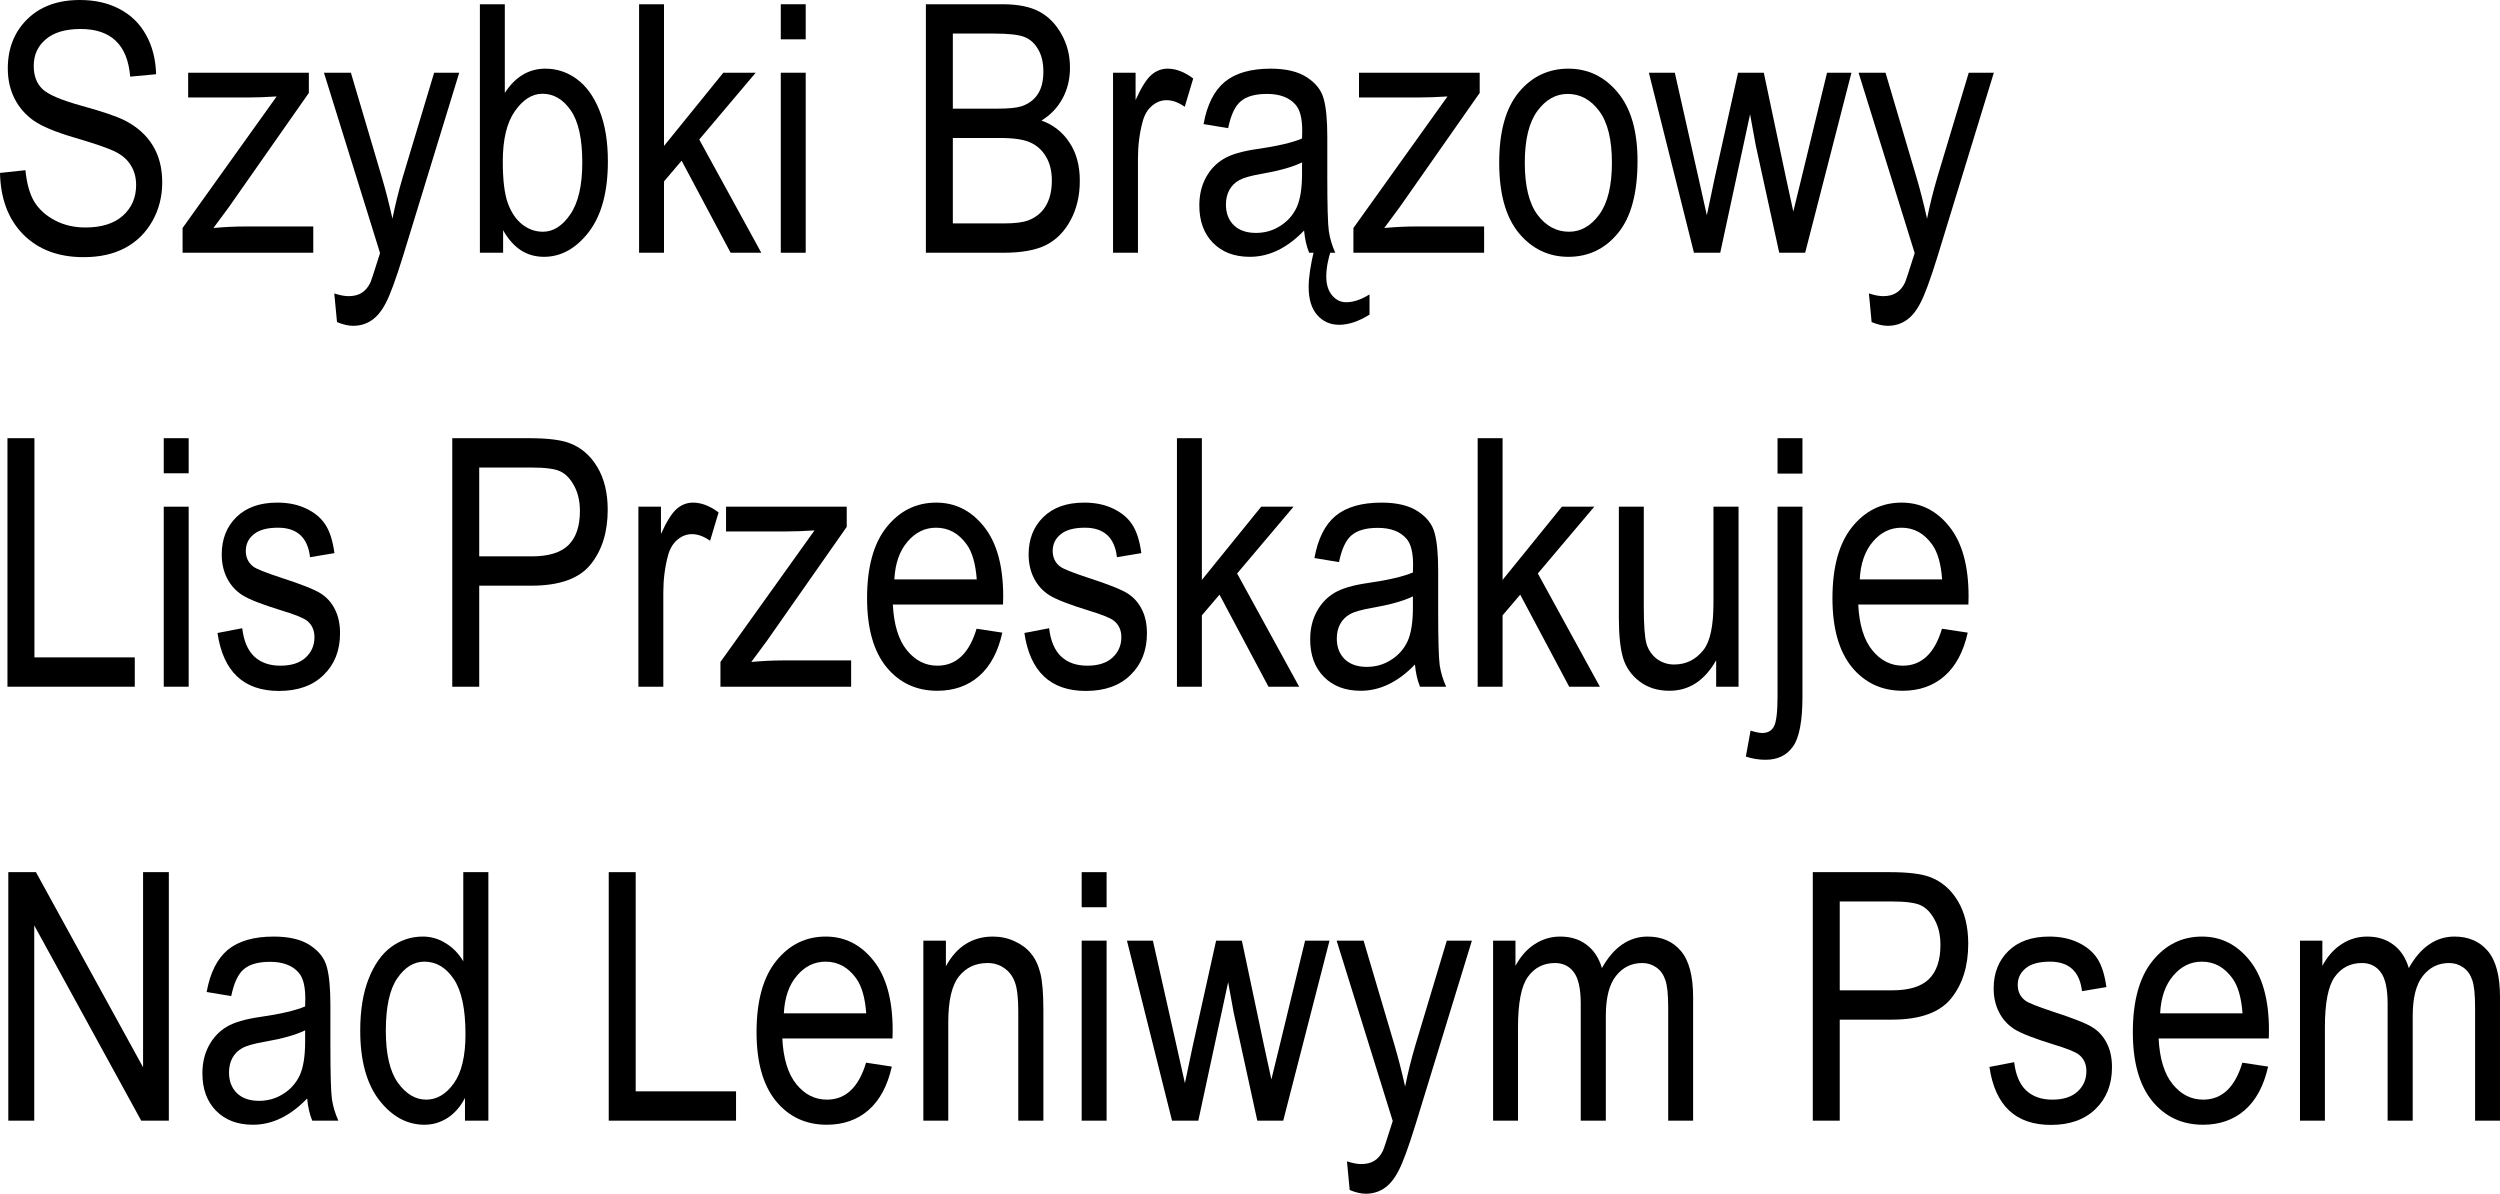 <?xml version="1.0" encoding="UTF-8" standalone="no"?>
<svg
   viewBox="160.52 5.714 192.031 91.693"
   version="1.1"
   id="svg2"
   xmlns="http://www.w3.org/2000/svg"
   xmlns:svg="http://www.w3.org/2000/svg">
  <defs
     id="defs9" />
  <g
     aria-label="Szybki BrązowyLis PrzeskakujeNad Leniwym Psem"
     id="text4521"
     style="font-size:26.667px;line-height:125%;font-family:'Arial Narrow', sans-serif;text-align:left;letter-spacing:0px;word-spacing:0px;stroke-width:1px">
    <path
       d="M 160.52,18.996 162.473,18.787 Q 162.63,20.363 163.177,21.248 163.736,22.121 164.765,22.654 165.794,23.188 167.083,23.188 168.932,23.188 169.947,22.29 170.976,21.378 170.976,19.933 170.976,19.087 170.598,18.462 170.234,17.824 169.479,17.42 168.736,17.016 166.249,16.287 164.036,15.636 163.098,14.972 162.161,14.308 161.64,13.292 161.119,12.264 161.119,10.975 161.119,8.657 162.617,7.186 164.114,5.714 166.653,5.714 168.398,5.714 169.7,6.404 171.015,7.094 171.731,8.384 172.46,9.673 172.512,11.417 L 170.52,11.6 Q 170.364,9.738 169.4,8.839 168.45,7.941 166.718,7.941 164.96,7.941 164.036,8.735 163.111,9.516 163.111,10.766 163.111,11.925 163.789,12.563 164.466,13.201 166.835,13.852 169.153,14.49 170.091,14.959 171.523,15.688 172.252,16.886 172.981,18.071 172.981,19.725 172.981,21.365 172.213,22.719 171.445,24.061 170.117,24.764 168.802,25.467 166.94,25.467 164.036,25.467 162.304,23.722 160.585,21.977 160.52,18.996 Z"
       id="path11" />
    <path
       d="M 174.544,25.128 V 23.227 L 181.77,13.123 Q 180.533,13.201 179.596,13.201 H 174.973 V 11.3 H 184.244 V 12.85 L 178.098,21.626 176.914,23.227 Q 178.203,23.11 179.335,23.11 H 184.583 V 25.128 Z"
       id="path13" />
    <path
       d="M 186.406,30.454 186.197,28.253 Q 186.835,28.462 187.291,28.462 187.903,28.462 188.294,28.214 188.697,27.967 188.958,27.446 189.049,27.264 189.713,25.154 L 185.403,11.3 H 187.473 L 189.843,19.308 Q 190.286,20.805 190.664,22.511 190.989,20.897 191.445,19.36 L 193.867,11.3 H 195.794 L 191.484,25.363 Q 190.637,28.097 190.143,29.009 189.661,29.933 189.036,30.337 188.424,30.74 187.643,30.74 187.096,30.74 186.406,30.454 Z"
       id="path15" />
    <path
       d="M 199.166,25.128 H 197.382 V 6.04 H 199.296 V 12.85 Q 199.908,11.912 200.677,11.456 201.458,10.988 202.408,10.988 203.736,10.988 204.817,11.782 205.911,12.576 206.562,14.191 207.213,15.805 207.213,18.11 207.213,21.626 205.742,23.54 204.27,25.441 202.304,25.441 201.315,25.441 200.52,24.933 199.739,24.412 199.166,23.397 Z M 199.14,18.11 Q 199.14,20.259 199.531,21.326 199.921,22.394 200.637,22.954 201.354,23.514 202.226,23.514 203.411,23.514 204.322,22.186 205.247,20.844 205.247,18.188 205.247,15.467 204.361,14.191 203.476,12.915 202.187,12.915 201.002,12.915 200.065,14.256 199.14,15.584 199.14,18.11 Z"
       id="path17" />
    <path
       d="M 209.609,25.128 V 6.04 H 211.523 V 16.925 L 216.08,11.3 H 218.567 L 214.231,16.43 218.997,25.128 H 216.64 L 212.877,18.058 211.523,19.647 V 25.128 Z"
       id="path19" />
    <path
       d="M 220.494,8.735 V 6.04 H 222.408 V 8.735 Z M 220.494,25.128 V 11.3 H 222.408 V 25.128 Z"
       id="path21" />
    <path
       d="M 231.64,25.128 V 6.04 H 237.512 Q 239.296,6.04 240.338,6.6 241.38,7.147 242.044,8.318 242.708,9.49 242.708,10.91 242.708,12.225 242.135,13.279 241.562,14.334 240.52,14.972 241.887,15.467 242.669,16.665 243.463,17.85 243.463,19.594 243.463,21.326 242.747,22.641 242.044,23.943 240.859,24.542 239.674,25.128 237.604,25.128 Z M 233.71,14.061 H 237.096 Q 238.424,14.061 238.984,13.878 239.791,13.605 240.221,12.967 240.664,12.316 240.664,11.209 240.664,10.18 240.26,9.503 239.869,8.813 239.205,8.553 238.554,8.292 236.848,8.292 H 233.71 Z M 233.71,22.876 H 237.604 Q 238.893,22.876 239.505,22.641 240.39,22.303 240.846,21.535 241.315,20.753 241.315,19.581 241.315,18.501 240.872,17.759 240.429,17.003 239.674,16.665 238.932,16.313 237.33,16.313 H 233.71 Z"
       id="path23" />
    <path
       d="M 246.015,25.128 V 11.3 H 247.747 V 13.397 Q 248.411,11.938 248.958,11.469 249.518,10.988 250.208,10.988 251.171,10.988 252.174,11.743 L 251.523,13.917 Q 250.807,13.41 250.13,13.41 249.518,13.41 249.01,13.839 248.502,14.269 248.294,15.037 247.929,16.378 247.929,17.889 V 25.128 Z"
       id="path25" />
    <path
       d="M 260.69,23.423 Q 259.726,24.425 258.684,24.933 257.643,25.441 256.523,25.441 254.752,25.441 253.697,24.373 252.643,23.305 252.643,21.496 252.643,20.298 253.137,19.373 253.632,18.449 254.492,17.928 255.351,17.407 257.096,17.16 259.44,16.821 260.533,16.352 L 260.546,15.753 Q 260.546,14.334 260.039,13.761 259.322,12.928 257.838,12.928 256.497,12.928 255.833,13.488 255.169,14.035 254.856,15.558 L 252.968,15.246 Q 253.372,13.019 254.596,12.003 255.833,10.988 258.124,10.988 259.908,10.988 260.924,11.665 261.94,12.329 262.2,13.318 262.473,14.308 262.473,16.209 V 19.334 Q 262.473,22.615 262.591,23.475 262.721,24.321 263.085,25.128 H 261.08 Q 260.781,24.412 260.69,23.423 Z M 260.533,18.188 Q 259.479,18.709 257.395,19.074 256.184,19.282 255.703,19.555 255.221,19.816 254.947,20.311 254.687,20.792 254.687,21.43 254.687,22.42 255.299,23.019 255.911,23.605 256.992,23.605 258.02,23.605 258.854,23.071 259.7,22.537 260.117,21.652 260.533,20.753 260.533,19.048 Z M 261.484,24.816 H 262.799 Q 262.395,25.975 262.395,26.964 262.395,27.863 262.838,28.397 263.281,28.93 263.932,28.93 264.739,28.93 265.716,28.331 V 29.881 Q 264.466,30.662 263.385,30.662 262.356,30.662 261.692,29.907 261.041,29.152 261.041,27.759 261.041,26.652 261.484,24.816 Z"
       id="path27" />
    <path
       d="M 264.479,25.128 V 23.227 L 271.705,13.123 Q 270.468,13.201 269.531,13.201 H 264.908 V 11.3 H 274.179 V 12.85 L 268.033,21.626 266.848,23.227 Q 268.137,23.11 269.27,23.11 H 274.518 V 25.128 Z"
       id="path29" />
    <path
       d="M 275.677,18.214 Q 275.677,14.634 277.174,12.811 278.684,10.988 280.989,10.988 283.255,10.988 284.778,12.811 286.302,14.634 286.302,18.071 286.302,21.795 284.804,23.618 283.307,25.441 280.989,25.441 278.71,25.441 277.187,23.618 275.677,21.782 275.677,18.214 Z M 277.643,18.214 Q 277.643,20.897 278.619,22.212 279.596,23.514 281.041,23.514 282.395,23.514 283.359,22.199 284.335,20.871 284.335,18.214 284.335,15.545 283.359,14.243 282.382,12.928 280.937,12.928 279.57,12.928 278.606,14.243 277.643,15.558 277.643,18.214 Z"
       id="path31" />
    <path
       d="M 290.637,25.128 287.174,11.3 H 289.166 L 290.963,19.282 291.627,22.251 292.226,19.399 294.023,11.3 H 296.002 L 297.695,19.321 298.268,21.964 298.919,19.295 300.859,11.3 H 302.734 L 299.179,25.128 H 297.187 L 295.377,16.847 294.947,14.49 292.656,25.128 Z"
       id="path33" />
    <path
       d="M 304.283,30.454 304.075,28.253 Q 304.713,28.462 305.169,28.462 305.781,28.462 306.171,28.214 306.575,27.967 306.835,27.446 306.927,27.264 307.591,25.154 L 303.281,11.3 H 305.351 L 307.721,19.308 Q 308.164,20.805 308.541,22.511 308.867,20.897 309.322,19.36 L 311.744,11.3 H 313.671 L 309.361,25.363 Q 308.515,28.097 308.02,29.009 307.539,29.933 306.914,30.337 306.302,30.74 305.52,30.74 304.973,30.74 304.283,30.454 Z"
       id="path35" />
    <path
       d="M 161.093,58.462 V 39.373 H 163.164 V 56.209 H 170.872 V 58.462 Z"
       id="path37" />
    <path
       d="M 173.098,42.068 V 39.373 H 175.012 V 42.068 Z M 173.098,58.462 V 44.634 H 175.012 V 58.462 Z"
       id="path39" />
    <path
       d="M 177.226,54.334 179.127,53.969 Q 179.296,55.428 180.052,56.144 180.807,56.847 182.057,56.847 183.307,56.847 183.984,56.235 184.674,55.61 184.674,54.66 184.674,53.839 184.088,53.384 183.684,53.071 182.135,52.602 179.895,51.912 179.14,51.43 178.385,50.949 177.968,50.141 177.552,49.334 177.552,48.305 177.552,46.535 178.684,45.428 179.817,44.321 181.822,44.321 183.085,44.321 184.036,44.777 184.999,45.233 185.507,46.001 186.015,46.769 186.21,48.201 L 184.335,48.514 Q 184.075,46.248 181.874,46.248 180.624,46.248 180.012,46.756 179.4,47.251 179.4,48.032 179.4,48.8 179.986,49.243 180.338,49.503 182.07,50.076 184.453,50.844 185.156,51.3 185.859,51.743 186.249,52.524 186.64,53.292 186.64,54.36 186.64,56.339 185.377,57.563 184.127,58.787 181.953,58.787 177.877,58.787 177.226,54.334 Z"
       id="path41" />
    <path
       d="M 195.26,58.462 V 39.373 H 201.158 Q 203.242,39.373 204.231,39.738 205.585,40.233 206.393,41.574 207.2,42.915 207.2,44.868 207.2,47.446 205.885,49.074 204.57,50.701 201.341,50.701 H 197.33 V 58.462 Z M 197.33,48.449 H 201.38 Q 203.294,48.449 204.179,47.589 205.065,46.717 205.065,44.972 205.065,43.839 204.622,43.032 204.192,42.225 203.567,41.925 202.955,41.626 201.341,41.626 H 197.33 Z"
       id="path43" />
    <path
       d="M 209.557,58.462 V 44.634 H 211.289 V 46.73 Q 211.953,45.272 212.499,44.803 213.059,44.321 213.749,44.321 214.713,44.321 215.716,45.076 L 215.065,47.251 Q 214.348,46.743 213.671,46.743 213.059,46.743 212.552,47.173 212.044,47.602 211.835,48.371 211.471,49.712 211.471,51.222 V 58.462 Z"
       id="path45" />
    <path
       d="M 215.859,58.462 V 56.561 L 223.085,46.456 Q 221.848,46.535 220.911,46.535 H 216.289 V 44.634 H 225.559 V 46.183 L 219.414,54.959 218.229,56.561 Q 219.518,56.443 220.65,56.443 H 225.898 V 58.462 Z"
       id="path47" />
    <path
       d="M 235.533,54.009 237.512,54.308 Q 237.018,56.522 235.716,57.654 234.427,58.774 232.512,58.774 230.104,58.774 228.606,56.951 227.122,55.115 227.122,51.665 227.122,48.084 228.619,46.209 230.13,44.321 232.434,44.321 234.635,44.321 236.106,46.17 237.578,48.019 237.578,51.522 L 237.565,52.147 H 229.101 Q 229.218,54.477 230.182,55.662 231.145,56.847 232.525,56.847 234.687,56.847 235.533,54.009 Z M 229.218,50.219 H 235.546 Q 235.416,48.423 234.778,47.537 233.854,46.248 232.421,46.248 231.132,46.248 230.221,47.329 229.309,48.397 229.218,50.219 Z"
       id="path49" />
    <path
       d="M 239.205,54.334 241.106,53.969 Q 241.275,55.428 242.031,56.144 242.786,56.847 244.036,56.847 245.286,56.847 245.963,56.235 246.653,55.61 246.653,54.66 246.653,53.839 246.067,53.384 245.664,53.071 244.114,52.602 241.874,51.912 241.119,51.43 240.364,50.949 239.947,50.141 239.531,49.334 239.531,48.305 239.531,46.535 240.664,45.428 241.796,44.321 243.802,44.321 245.065,44.321 246.015,44.777 246.979,45.233 247.486,46.001 247.994,46.769 248.19,48.201 L 246.315,48.514 Q 246.054,46.248 243.854,46.248 242.604,46.248 241.992,46.756 241.38,47.251 241.38,48.032 241.38,48.8 241.966,49.243 242.317,49.503 244.049,50.076 246.432,50.844 247.135,51.3 247.838,51.743 248.229,52.524 248.619,53.292 248.619,54.36 248.619,56.339 247.356,57.563 246.106,58.787 243.932,58.787 239.856,58.787 239.205,54.334 Z"
       id="path51" />
    <path
       d="M 250.924,58.462 V 39.373 H 252.838 V 50.259 L 257.395,44.634 H 259.882 L 255.546,49.764 260.312,58.462 H 257.955 L 254.192,51.391 252.838,52.98 V 58.462 Z"
       id="path53" />
    <path
       d="M 269.205,56.756 Q 268.242,57.759 267.2,58.266 266.158,58.774 265.039,58.774 263.268,58.774 262.213,57.706 261.158,56.639 261.158,54.829 261.158,53.631 261.653,52.706 262.148,51.782 263.007,51.261 263.867,50.74 265.611,50.493 267.955,50.154 269.049,49.686 L 269.062,49.087 Q 269.062,47.667 268.554,47.094 267.838,46.261 266.354,46.261 265.012,46.261 264.348,46.821 263.684,47.368 263.372,48.891 L 261.484,48.579 Q 261.887,46.352 263.111,45.337 264.348,44.321 266.64,44.321 268.424,44.321 269.44,44.998 270.455,45.662 270.716,46.652 270.989,47.641 270.989,49.542 V 52.667 Q 270.989,55.949 271.106,56.808 271.236,57.654 271.601,58.462 H 269.596 Q 269.296,57.746 269.205,56.756 Z M 269.049,51.522 Q 267.994,52.042 265.911,52.407 264.7,52.615 264.218,52.889 263.736,53.149 263.463,53.644 263.203,54.126 263.203,54.764 263.203,55.753 263.815,56.352 264.427,56.938 265.507,56.938 266.536,56.938 267.369,56.404 268.216,55.871 268.632,54.985 269.049,54.087 269.049,52.381 Z"
       id="path55" />
    <path
       d="M 274.023,58.462 V 39.373 H 275.937 V 50.259 L 280.494,44.634 H 282.981 L 278.645,49.764 283.411,58.462 H 281.054 L 277.291,51.391 275.937,52.98 V 58.462 Z"
       id="path57" />
    <path
       d="M 292.343,58.462 V 56.43 Q 291.679,57.602 290.781,58.188 289.882,58.774 288.749,58.774 287.408,58.774 286.458,58.058 285.507,57.329 285.182,56.222 284.869,55.115 284.869,53.201 V 44.634 H 286.783 V 52.303 Q 286.783,54.438 286.992,55.167 287.213,55.884 287.786,56.326 288.372,56.756 289.114,56.756 290.494,56.756 291.38,55.623 292.135,54.647 292.135,52.042 V 44.634 H 294.062 V 58.462 Z"
       id="path59" />
    <path
       d="M 297.057,42.094 V 39.373 H 298.971 V 42.094 Z M 294.622,63.826 294.986,61.834 Q 295.559,62.016 295.885,62.016 296.497,62.016 296.77,61.535 297.057,61.053 297.057,59.165 V 44.634 H 298.971 V 59.217 Q 298.971,62.042 298.242,63.058 297.525,64.074 296.132,64.074 295.351,64.074 294.622,63.826 Z"
       id="path61" />
    <path
       d="M 309.687,54.009 311.666,54.308 Q 311.171,56.522 309.869,57.654 308.58,58.774 306.666,58.774 304.257,58.774 302.76,56.951 301.275,55.115 301.275,51.665 301.275,48.084 302.773,46.209 304.283,44.321 306.588,44.321 308.789,44.321 310.26,46.17 311.731,48.019 311.731,51.522 L 311.718,52.147 H 303.255 Q 303.372,54.477 304.335,55.662 305.299,56.847 306.679,56.847 308.841,56.847 309.687,54.009 Z M 303.372,50.219 H 309.7 Q 309.57,48.423 308.932,47.537 308.007,46.248 306.575,46.248 305.286,46.248 304.374,47.329 303.463,48.397 303.372,50.219 Z"
       id="path63" />
    <path
       d="M 161.158,91.795 V 72.706 H 163.281 L 171.51,87.693 V 72.706 H 173.489 V 91.795 H 171.367 L 163.15,76.795 V 91.795 Z"
       id="path65" />
    <path
       d="M 184.114,90.089 Q 183.15,91.092 182.109,91.6 181.067,92.108 179.947,92.108 178.177,92.108 177.122,91.04 176.067,89.972 176.067,88.162 176.067,86.964 176.562,86.04 177.057,85.115 177.916,84.594 178.775,84.074 180.52,83.826 182.864,83.488 183.958,83.019 L 183.971,82.42 Q 183.971,81.001 183.463,80.428 182.747,79.594 181.262,79.594 179.921,79.594 179.257,80.154 178.593,80.701 178.281,82.225 L 176.393,81.912 Q 176.796,79.686 178.02,78.67 179.257,77.654 181.549,77.654 183.333,77.654 184.348,78.331 185.364,78.996 185.624,79.985 185.898,80.975 185.898,82.876 V 86.001 Q 185.898,89.282 186.015,90.141 186.145,90.988 186.51,91.795 H 184.505 Q 184.205,91.079 184.114,90.089 Z M 183.958,84.855 Q 182.903,85.376 180.82,85.74 179.609,85.949 179.127,86.222 178.645,86.483 178.372,86.977 178.111,87.459 178.111,88.097 178.111,89.087 178.723,89.686 179.335,90.272 180.416,90.272 181.445,90.272 182.278,89.738 183.124,89.204 183.541,88.318 183.958,87.42 183.958,85.714 Z"
       id="path67" />
    <path
       d="M 196.236,91.795 V 90.05 Q 195.716,91.053 194.895,91.587 194.075,92.108 193.124,92.108 191.119,92.108 189.648,90.219 188.19,88.318 188.19,84.881 188.19,82.524 188.841,80.884 189.492,79.243 190.572,78.449 191.666,77.654 192.994,77.654 193.945,77.654 194.752,78.162 195.572,78.657 196.106,79.555 V 72.706 H 198.033 V 91.795 Z M 190.156,84.894 Q 190.156,87.576 191.08,88.878 192.018,90.18 193.255,90.18 194.479,90.18 195.377,88.93 196.275,87.68 196.275,85.154 196.275,82.251 195.377,80.923 194.479,79.581 193.111,79.581 191.9,79.581 191.028,80.871 190.156,82.147 190.156,84.894 Z"
       id="path69" />
    <path
       d="M 207.278,91.795 V 72.706 H 209.348 V 89.542 H 217.057 V 91.795 Z"
       id="path71" />
    <path
       d="M 227.044,87.342 229.023,87.641 Q 228.528,89.855 227.226,90.988 225.937,92.108 224.023,92.108 221.614,92.108 220.117,90.285 218.632,88.449 218.632,84.998 218.632,81.417 220.13,79.542 221.64,77.654 223.945,77.654 226.145,77.654 227.617,79.503 229.088,81.352 229.088,84.855 L 229.075,85.48 H 220.611 Q 220.729,87.811 221.692,88.996 222.656,90.18 224.036,90.18 226.197,90.18 227.044,87.342 Z M 220.729,83.553 H 227.057 Q 226.927,81.756 226.289,80.871 225.364,79.581 223.932,79.581 222.643,79.581 221.731,80.662 220.82,81.73 220.729,83.553 Z"
       id="path73" />
    <path
       d="M 231.445,91.795 V 77.967 H 233.177 V 79.933 Q 233.802,78.787 234.7,78.227 235.611,77.654 236.783,77.654 237.695,77.654 238.463,78.019 239.244,78.371 239.713,78.956 240.195,79.529 240.429,80.454 240.664,81.378 240.664,83.292 V 91.795 H 238.736 V 83.384 Q 238.736,81.86 238.476,81.157 238.216,80.454 237.656,80.076 237.109,79.686 236.38,79.686 234.999,79.686 234.179,80.714 233.359,81.743 233.359,84.243 V 91.795 Z"
       id="path75" />
    <path
       d="M 243.606,75.402 V 72.706 H 245.52 V 75.402 Z M 243.606,91.795 V 77.967 H 245.52 V 91.795 Z"
       id="path77" />
    <path
       d="M 250.546,91.795 247.083,77.967 H 249.075 L 250.872,85.949 251.536,88.917 252.135,86.066 253.932,77.967 H 255.911 L 257.604,85.988 258.177,88.631 258.828,85.962 260.768,77.967 H 262.643 L 259.088,91.795 H 257.096 L 255.286,83.514 254.856,81.157 252.565,91.795 Z"
       id="path79" />
    <path
       d="M 264.192,97.121 263.984,94.92 Q 264.622,95.128 265.078,95.128 265.69,95.128 266.08,94.881 266.484,94.634 266.744,94.113 266.835,93.93 267.499,91.821 L 263.19,77.967 H 265.26 L 267.63,85.975 Q 268.072,87.472 268.45,89.178 268.775,87.563 269.231,86.027 L 271.653,77.967 H 273.58 L 269.27,92.029 Q 268.424,94.764 267.929,95.675 267.447,96.6 266.822,97.003 266.21,97.407 265.429,97.407 264.882,97.407 264.192,97.121 Z"
       id="path81" />
    <path
       d="M 275.208,91.795 V 77.967 H 276.927 V 79.907 Q 277.499,78.826 278.398,78.24 279.296,77.654 280.364,77.654 281.562,77.654 282.382,78.279 283.216,78.891 283.567,80.076 284.244,78.865 285.117,78.266 286.002,77.654 287.07,77.654 288.697,77.654 289.635,78.761 290.572,79.868 290.572,82.303 V 91.795 H 288.658 V 83.084 Q 288.658,81.6 288.437,80.988 288.229,80.363 287.747,80.024 287.265,79.686 286.666,79.686 285.429,79.686 284.648,80.675 283.867,81.652 283.867,83.761 V 91.795 H 281.94 V 82.811 Q 281.94,81.092 281.406,80.389 280.885,79.686 279.96,79.686 278.645,79.686 277.877,80.753 277.122,81.808 277.122,84.621 V 91.795 Z"
       id="path83" />
    <path
       d="M 299.765,91.795 V 72.706 H 305.663 Q 307.747,72.706 308.736,73.071 310.091,73.566 310.898,74.907 311.705,76.248 311.705,78.201 311.705,80.779 310.39,82.407 309.075,84.035 305.846,84.035 H 301.835 V 91.795 Z M 301.835,81.782 H 305.885 Q 307.799,81.782 308.684,80.923 309.57,80.05 309.57,78.305 309.57,77.173 309.127,76.365 308.697,75.558 308.072,75.259 307.46,74.959 305.846,74.959 H 301.835 Z"
       id="path85" />
    <path
       d="M 313.333,87.667 315.234,87.303 Q 315.403,88.761 316.158,89.477 316.914,90.18 318.164,90.18 319.414,90.18 320.091,89.568 320.781,88.943 320.781,87.993 320.781,87.173 320.195,86.717 319.791,86.404 318.242,85.936 316.002,85.246 315.247,84.764 314.492,84.282 314.075,83.475 313.658,82.667 313.658,81.639 313.658,79.868 314.791,78.761 315.924,77.654 317.929,77.654 319.192,77.654 320.143,78.11 321.106,78.566 321.614,79.334 322.122,80.102 322.317,81.535 L 320.442,81.847 Q 320.182,79.581 317.981,79.581 316.731,79.581 316.119,80.089 315.507,80.584 315.507,81.365 315.507,82.134 316.093,82.576 316.445,82.837 318.177,83.41 320.559,84.178 321.262,84.634 321.966,85.076 322.356,85.858 322.747,86.626 322.747,87.693 322.747,89.673 321.484,90.897 320.234,92.121 318.059,92.121 313.984,92.121 313.333,87.667 Z"
       id="path87" />
    <path
       d="M 332.76,87.342 334.739,87.641 Q 334.244,89.855 332.942,90.988 331.653,92.108 329.739,92.108 327.33,92.108 325.833,90.285 324.348,88.449 324.348,84.998 324.348,81.417 325.846,79.542 327.356,77.654 329.661,77.654 331.861,77.654 333.333,79.503 334.804,81.352 334.804,84.855 L 334.791,85.48 H 326.328 Q 326.445,87.811 327.408,88.996 328.372,90.18 329.752,90.18 331.914,90.18 332.76,87.342 Z M 326.445,83.553 H 332.773 Q 332.643,81.756 332.005,80.871 331.08,79.581 329.648,79.581 328.359,79.581 327.447,80.662 326.536,81.73 326.445,83.553 Z"
       id="path89" />
    <path
       d="M 337.187,91.795 V 77.967 H 338.906 V 79.907 Q 339.479,78.826 340.377,78.24 341.275,77.654 342.343,77.654 343.541,77.654 344.361,78.279 345.195,78.891 345.546,80.076 346.223,78.865 347.096,78.266 347.981,77.654 349.049,77.654 350.677,77.654 351.614,78.761 352.552,79.868 352.552,82.303 V 91.795 H 350.637 V 83.084 Q 350.637,81.6 350.416,80.988 350.208,80.363 349.726,80.024 349.244,79.686 348.645,79.686 347.408,79.686 346.627,80.675 345.846,81.652 345.846,83.761 V 91.795 H 343.919 V 82.811 Q 343.919,81.092 343.385,80.389 342.864,79.686 341.94,79.686 340.624,79.686 339.856,80.753 339.101,81.808 339.101,84.621 V 91.795 Z"
       id="path91" />
  </g>
</svg>
